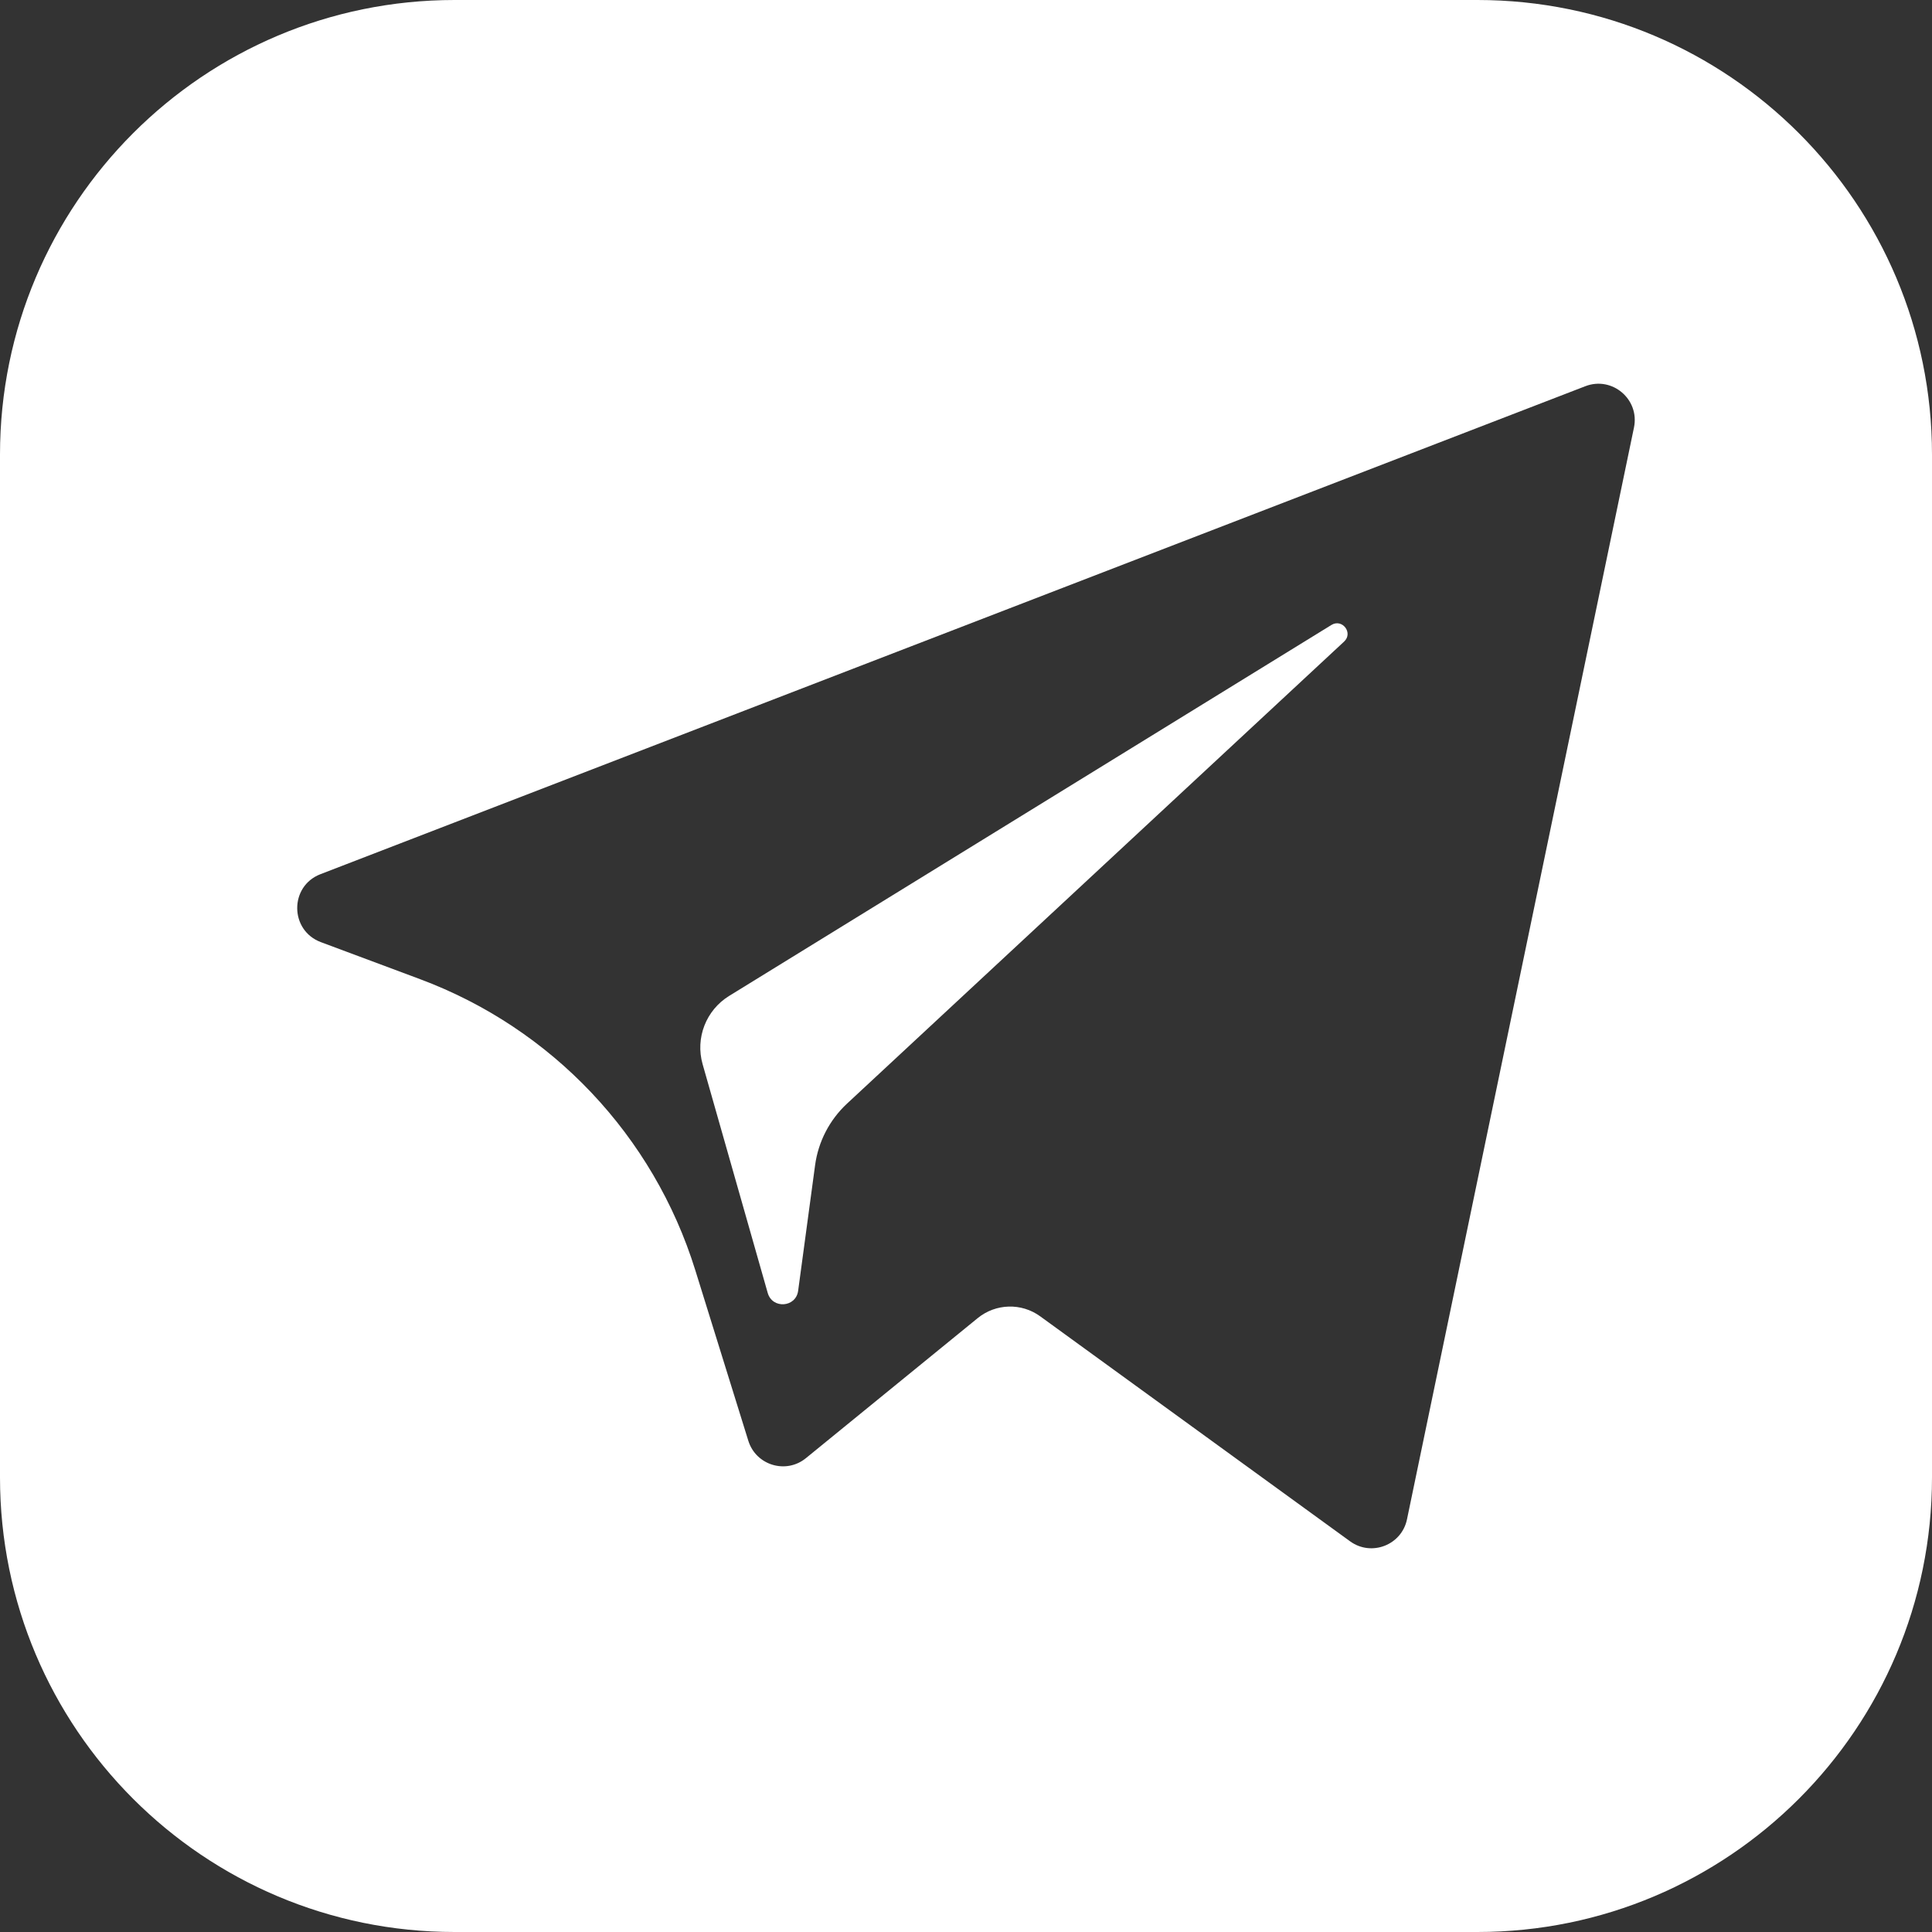 <?xml version="1.0" encoding="UTF-8"?> <svg xmlns="http://www.w3.org/2000/svg" width="51" height="51" viewBox="0 0 51 51" fill="none"><rect x="0" y="0" width="51" height="51" fill="#333333" stroke="none"/> <g clip-path="url(#clip0_58_46)"> <g clip-path="url(#clip1_58_46)"> <path fill-rule="evenodd" clip-rule="evenodd" d="M12 0C5.373 0 0 5.373 0 12V39C0 45.627 5.373 51 12 51H39C45.627 51 51 45.627 51 39V12C51 5.373 45.627 0 39 0H12ZM43.133 11.285L37.141 40.107C37 40.787 36.202 41.096 35.639 40.687L27.459 34.748C26.963 34.387 26.286 34.407 25.81 34.794L21.275 38.491C20.749 38.921 19.956 38.681 19.754 38.033L18.353 33.527C17.251 29.982 14.569 27.146 11.09 25.848L8.47 24.87C7.643 24.56 7.636 23.393 8.46 23.076L41.849 10.195C42.557 9.922 43.287 10.542 43.133 11.285Z" fill="white"></path> <path fill-rule="evenodd" clip-rule="evenodd" d="M35.147 16.497L19.247 26.29C18.637 26.666 18.351 27.402 18.547 28.091L20.266 34.131C20.389 34.559 21.01 34.516 21.069 34.073L21.516 30.761C21.6 30.137 21.898 29.562 22.359 29.133L35.481 16.936C35.727 16.708 35.433 16.322 35.147 16.497Z" fill="white"></path> </g> </g> <defs> <clipPath id="clip0_58_46"> <rect width="51" height="51" rx="9" fill="white"></rect> </clipPath> <clipPath id="clip1_58_46"> <rect width="51" height="51" fill="white"></rect> </clipPath> </defs> </svg> 